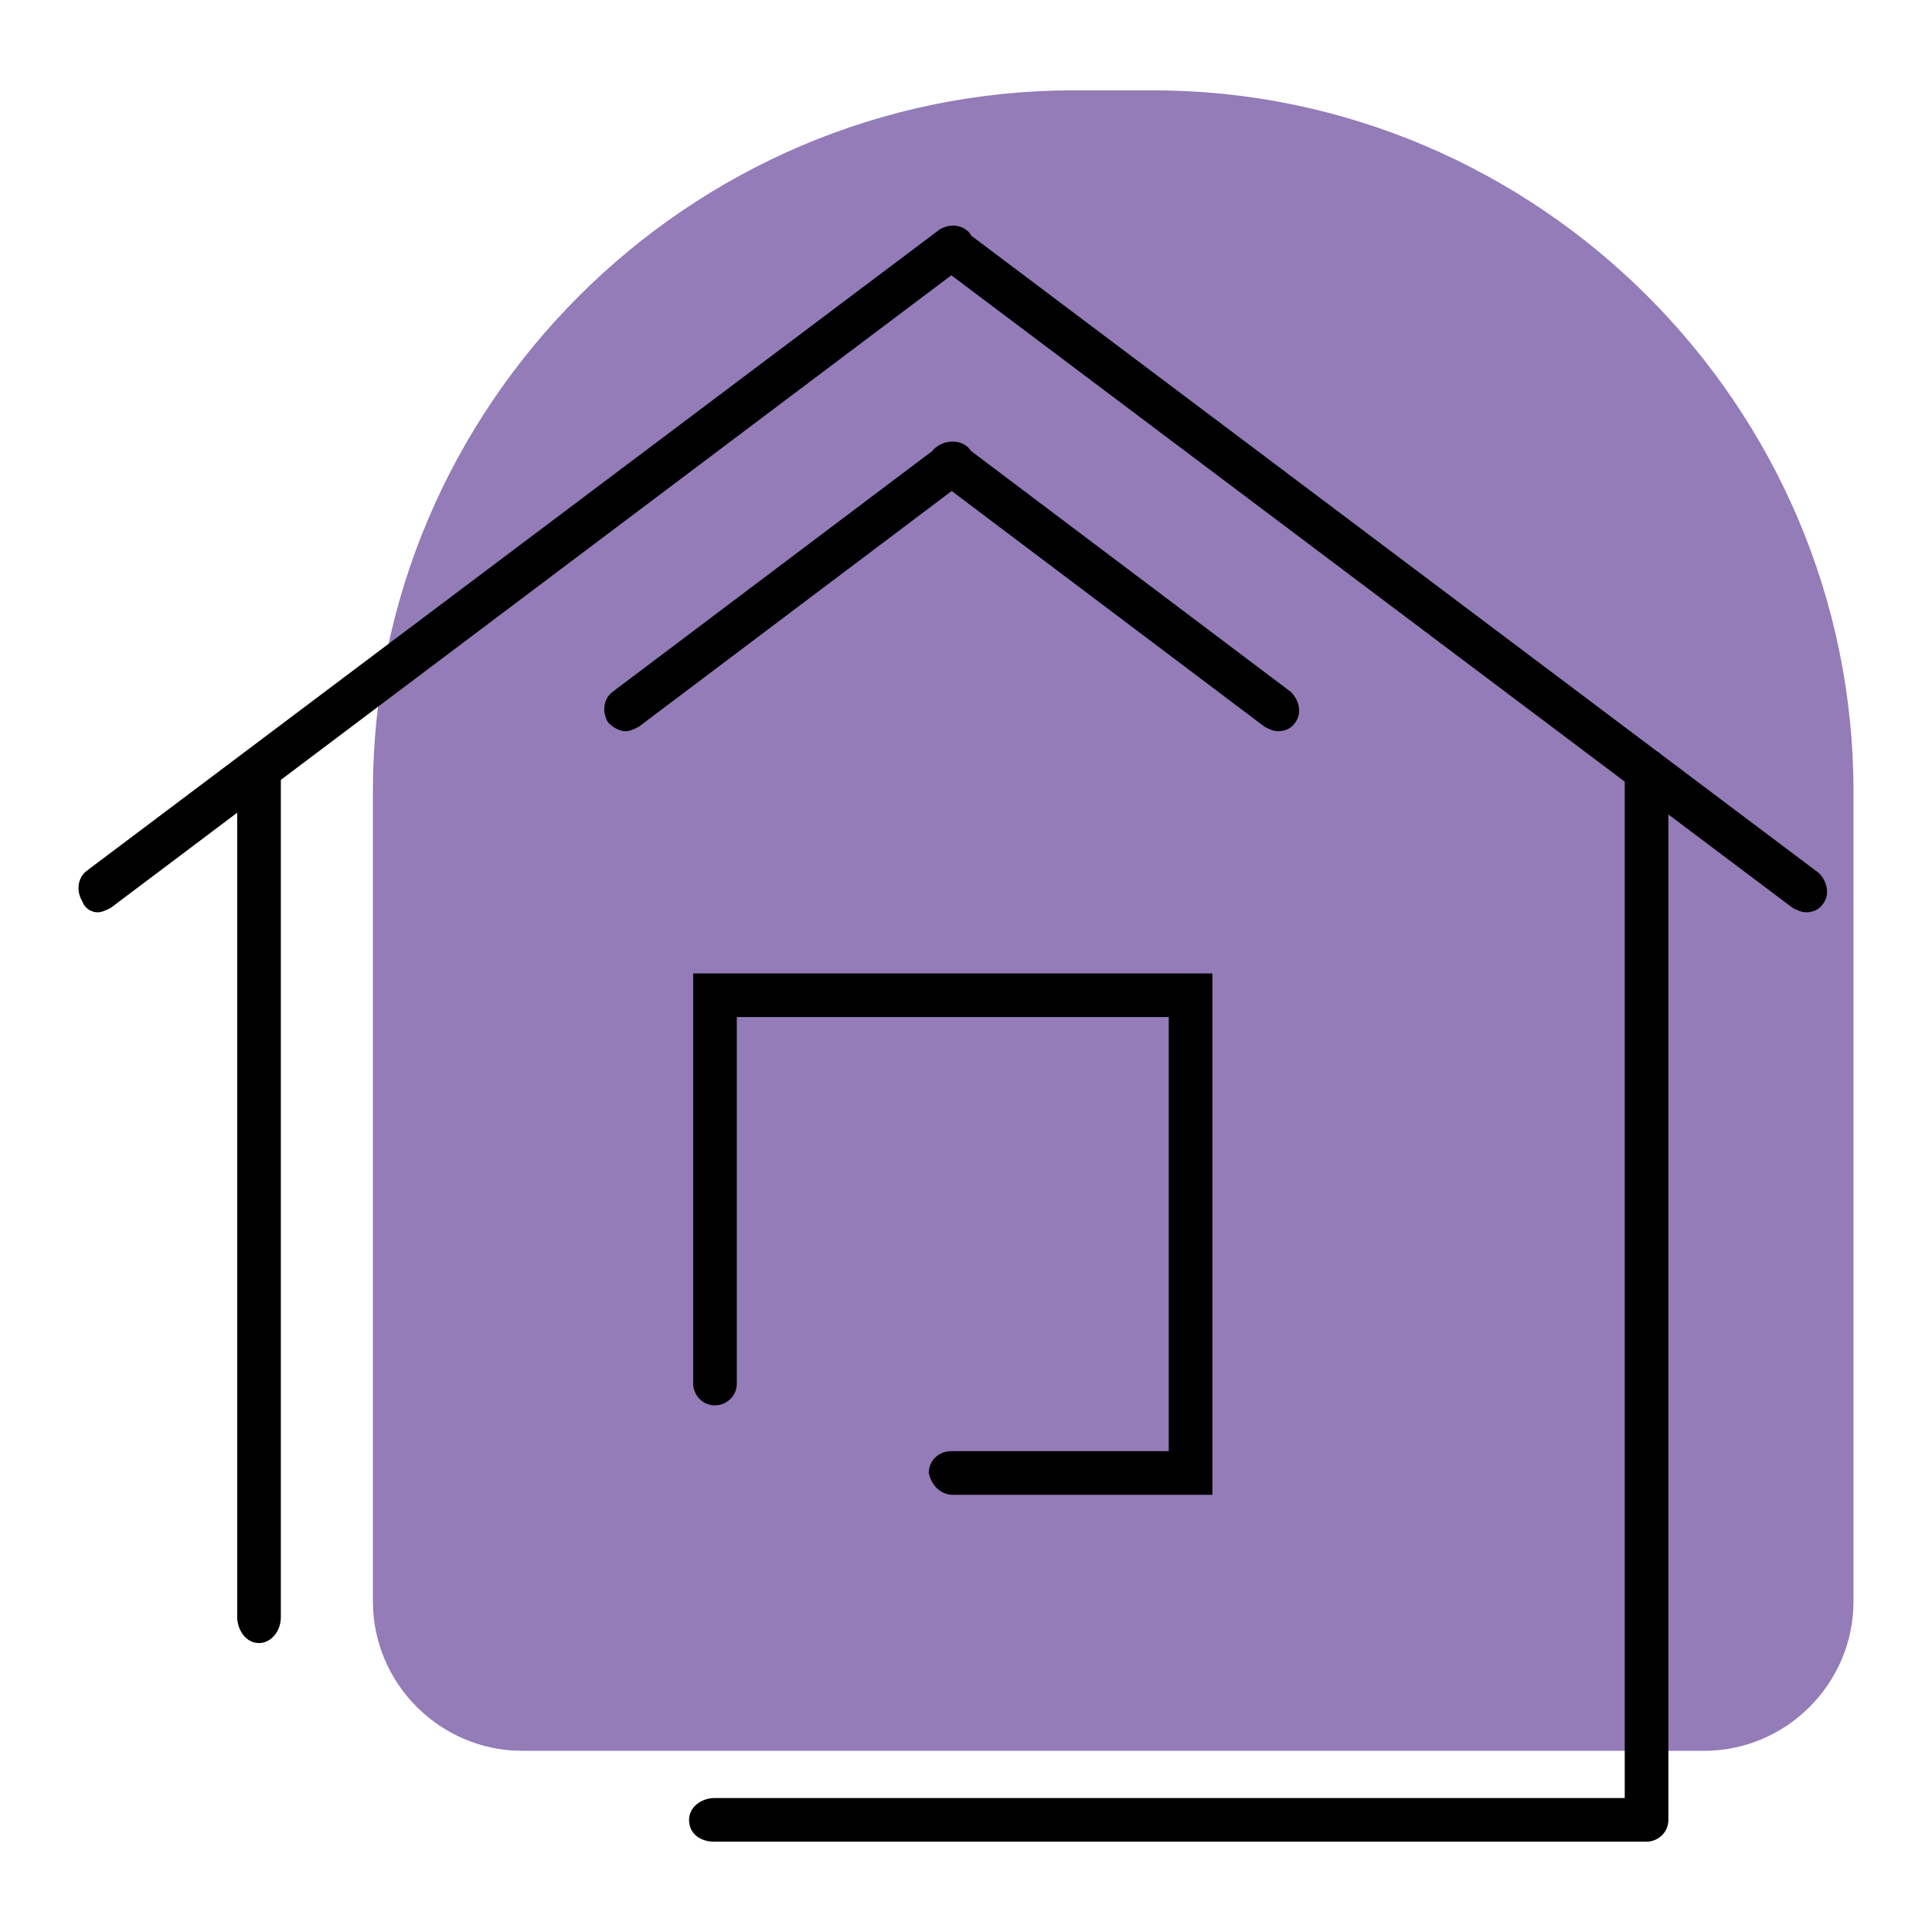 <?xml version="1.0" encoding="UTF-8"?>
<!DOCTYPE svg PUBLIC "-//W3C//DTD SVG 1.1//EN" "http://www.w3.org/Graphics/SVG/1.1/DTD/svg11.dtd">
<!-- Creator: CorelDRAW Standard 2021 (64-Bit) -->
<svg xmlns="http://www.w3.org/2000/svg" xml:space="preserve" width="3.802in" height="3.802in" version="1.1" style="shape-rendering:geometricPrecision; text-rendering:geometricPrecision; image-rendering:optimizeQuality; fill-rule:evenodd; clip-rule:evenodd"
viewBox="0 0 2900.24 2900.24"
 xmlns:xlink="http://www.w3.org/1999/xlink"
 xmlns:xodm="http://www.corel.com/coreldraw/odm/2003">
 <defs>
  <style type="text/css">
   <![CDATA[
    .fil0 {fill:none}
    .fil1 {fill:#937CB8}
    .fil2 {fill:black;fill-rule:nonzero}
   ]]>
  </style>
 </defs>
 <g id="Layer_x0020_1">
  <g id="_2322854475648">
   <rect class="fil0" width="2900.24" height="2900.24"/>
   <g>
    <path class="fil1" d="M784.08 2628.25l1774 0c123.37,0 224.3,-100.93 224.3,-224.3l0 -1216.15c0,-578.73 -473.5,-1052.22 -1052.22,-1052.22l-118.19 0c-578.7,0 -1052.19,473.48 -1052.19,1052.19l0 1216.19c0,123.37 100.93,224.3 224.3,224.3z"/>
    <path class="fil2" d="M2710.81 1369.52c9.82,0 19.65,-3.27 26.2,-13.09 9.82,-13.09 6.56,-32.76 -6.56,-45.85l-235.66 -177.2c-2.18,-2.2 -4.69,-4.11 -7.49,-5.63l-1029.25 -773.9c-0.48,-0.96 -1,-1.92 -1.56,-2.86 -9.82,-13.09 -29.47,-16.38 -45.85,-6.56l-1280.53 962.85c-13.09,9.82 -16.38,29.47 -6.56,45.85 3.27,9.85 13.09,16.38 22.94,16.38l-0.01 0.01c6.56,0 13.09,-3.27 19.65,-6.56l189.95 -142.94 0 1207.25c0.02,19.64 13.11,39.24 32.76,39.24l0 0.03c16.38,0 32.76,-15.69 32.76,-39.27l0 -1256.56 1006.5 -757.44 1010.89 760.1 0 1525.78 -1366.42 0c-19.1,0 -38.19,13.09 -38.19,32.75 0,19.65 15.29,32.76 38.19,32.76l1393.74 0c0.93,0 1.85,-0.03 2.77,-0.09 0.87,0.05 1.76,0.08 2.66,0.08l0 0.01c16.13,0 32.24,-12.68 32.74,-31.84l0 0 0.01 -0.92 0 -1509.28 186.66 140.35c6.56,3.27 13.12,6.53 19.65,6.53zm-1771.77 -271.82c6.56,0 13.09,-3.27 19.65,-6.56l469.95 -354.04 469.98 354.06c6.56,3.27 13.11,6.53 19.65,6.53 9.82,0 19.65,-3.27 26.2,-13.09 9.83,-13.09 6.56,-32.76 -6.56,-45.85l-480.54 -362.02c-0.28,-0.51 -0.57,-1.02 -0.88,-1.53 -6.19,-8.25 -16.28,-12.6 -26.99,-12.24 -10.01,-0.18 -20.61,4.16 -28.69,12.26 -0.42,0.56 -0.82,1.14 -1.2,1.73l-480.22 361.77c-13.09,9.82 -16.38,29.47 -6.56,45.85 6.54,6.58 16.38,13.11 26.2,13.11zm491.25 1146.25l389.71 0 0 -782.73 -779.45 0 0 615.7c0,16.38 13.09,32.76 32.76,32.76 16.38,0 32.76,-13.09 32.76,-32.76l-0.02 -550.19 648.45 0 0 651.73 -327.5 0c-16.38,0 -32.76,13.09 -32.76,32.76 3.29,16.36 16.38,32.72 36.05,32.72l0.01 0.02z"/>
   </g>
  </g>
 </g>
</svg>
